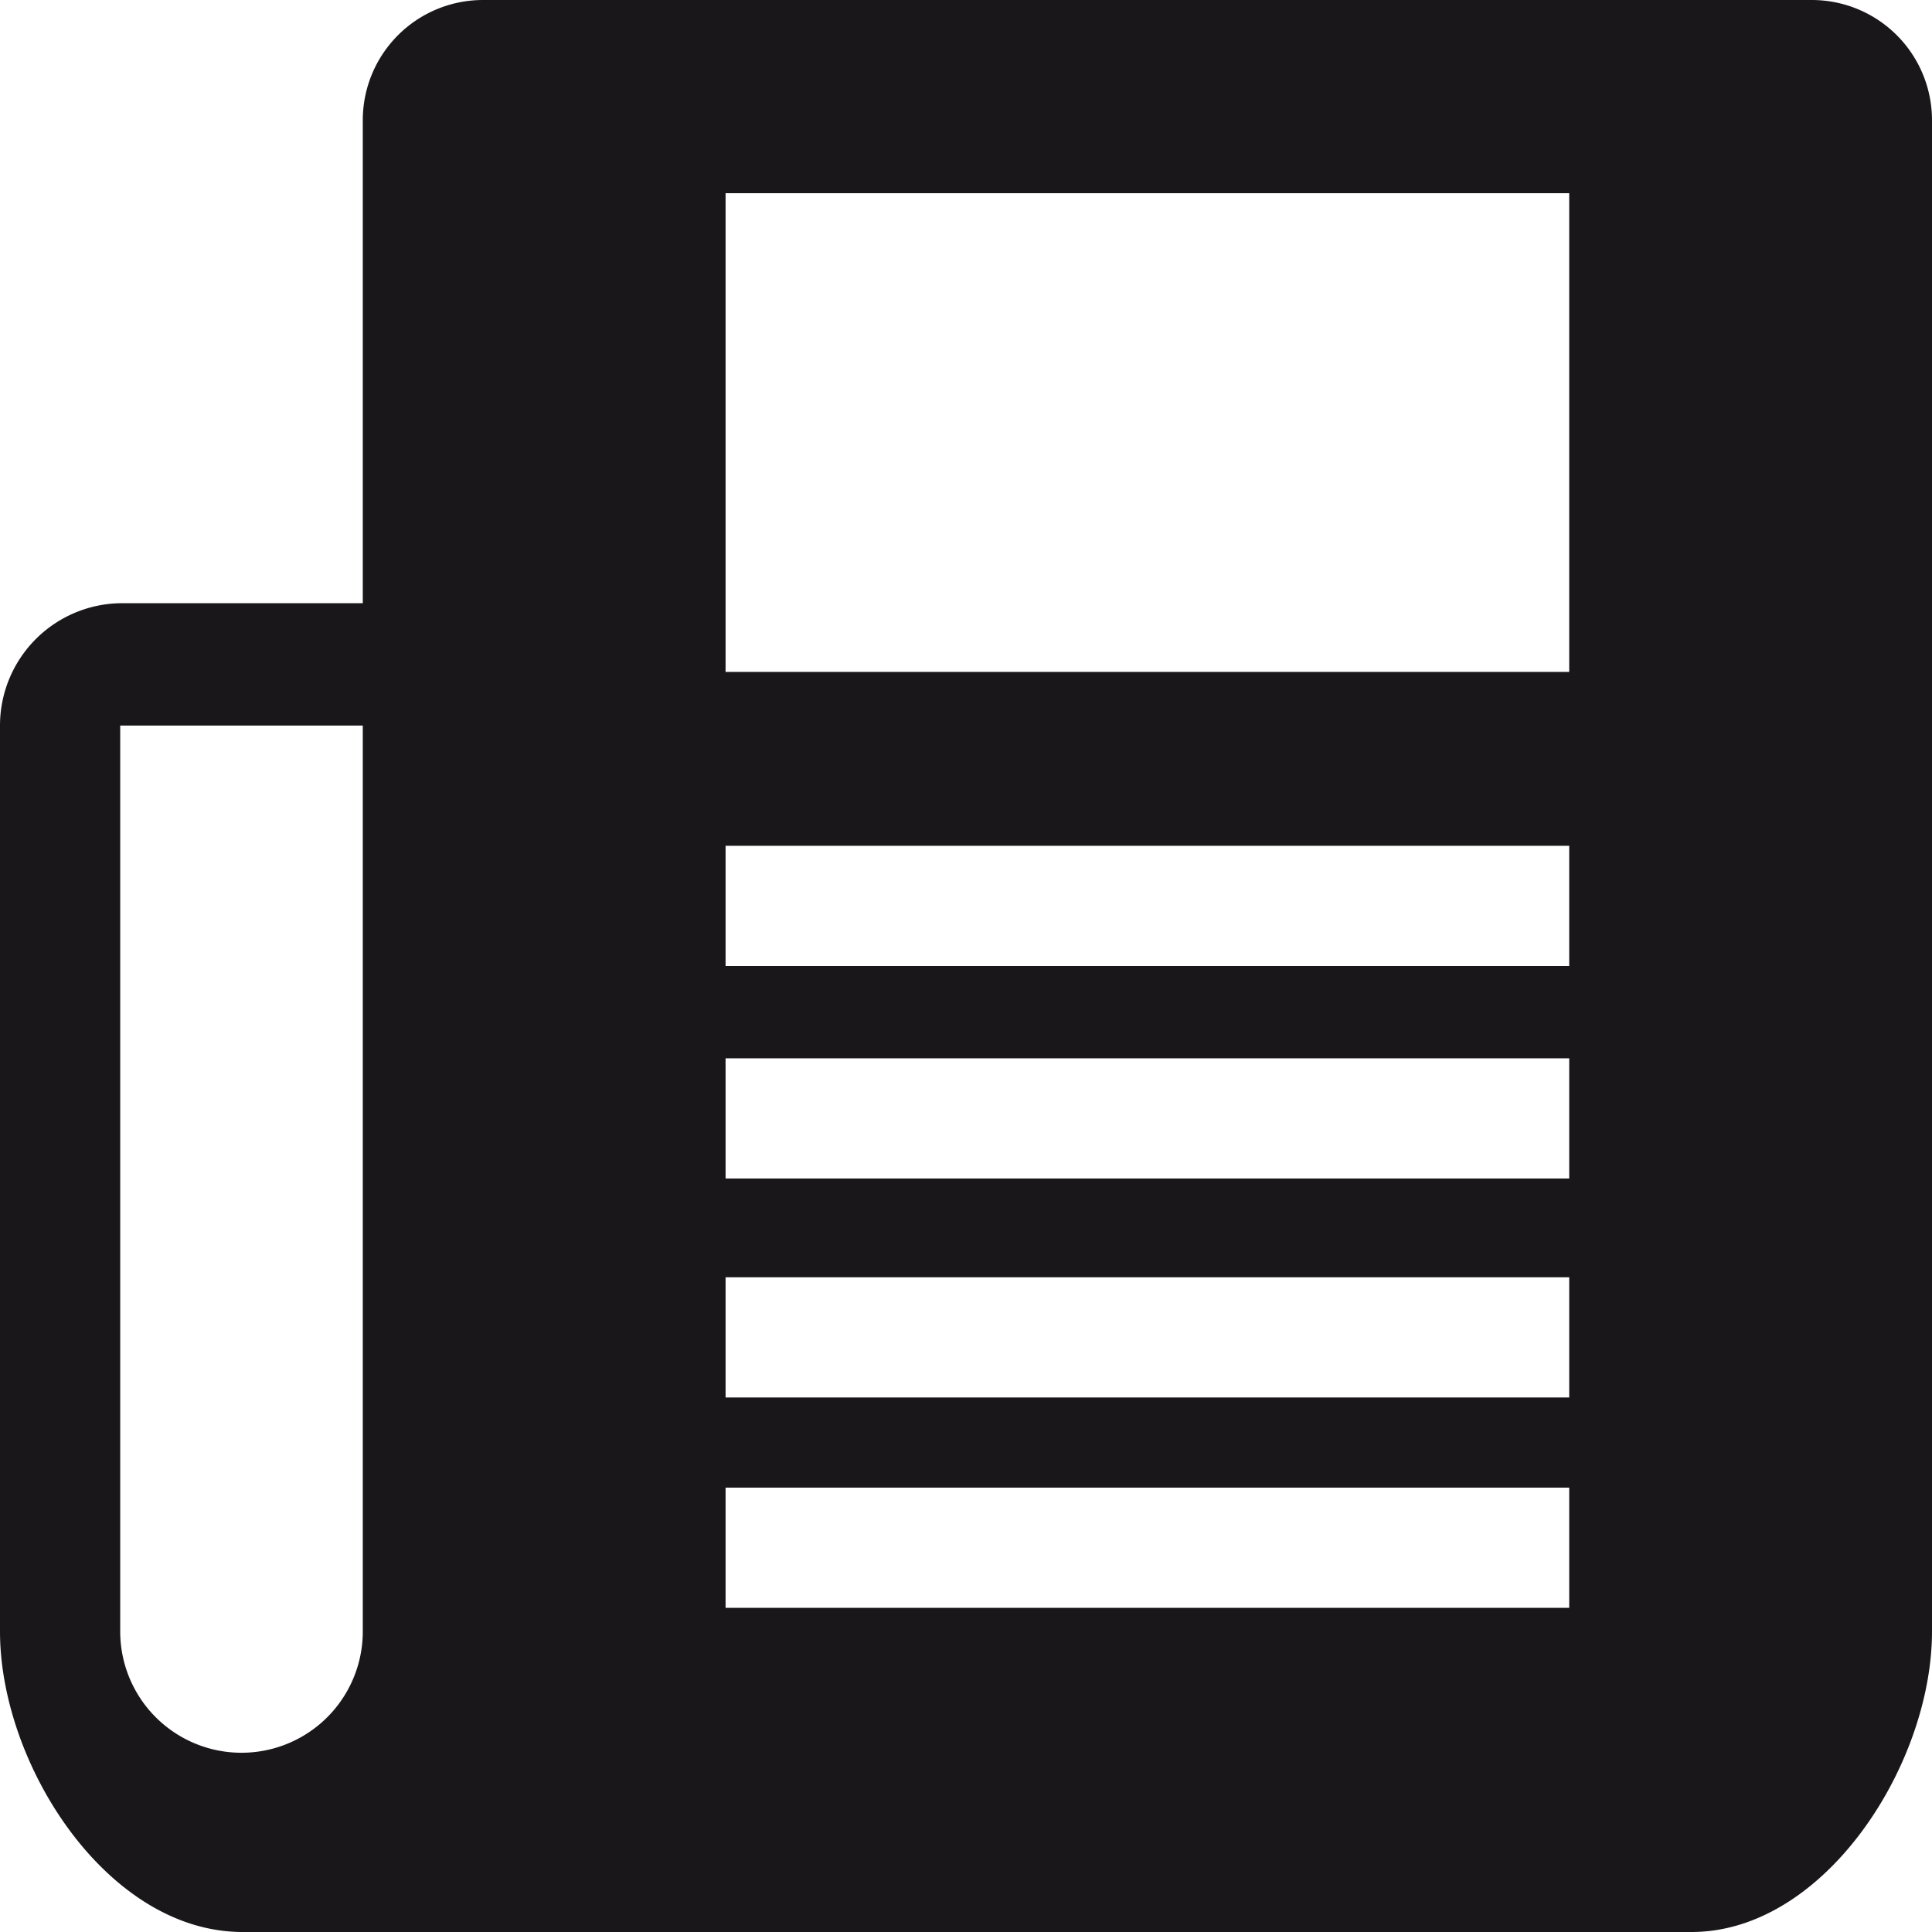 <?xml version="1.0"?>
<svg xmlns="http://www.w3.org/2000/svg" data-name="Ebene 1" viewBox="0 0 90 90" width="90" height="90"><title>cp_pictos_marktplatz_160502_01</title><path d="M73.1 74.9H33.8v-5.6h39.3v5.6zm0-9.8H33.8v-5.6h39.3v5.6zm0-10.2H33.8v-5.6h39.3v5.6zm0-9.9H33.8v-5.6h39.3V45zm0-13.7H33.8V9h39.3v22.3zM16.9 76a5.6 5.6 0 0 1-11.3 0V33.8h11.3V76zM90 76V5.6A5.6 5.6 0 0 0 84.4 0H22.5a5.6 5.6 0 0 0-5.6 5.6v22.5H5.6A5.7 5.7 0 0 0 0 33.8V76c0 6.2 5 14 11.3 14h67.5C85 90 90 82.2 90 76" fill="#1a171b"/></svg>
